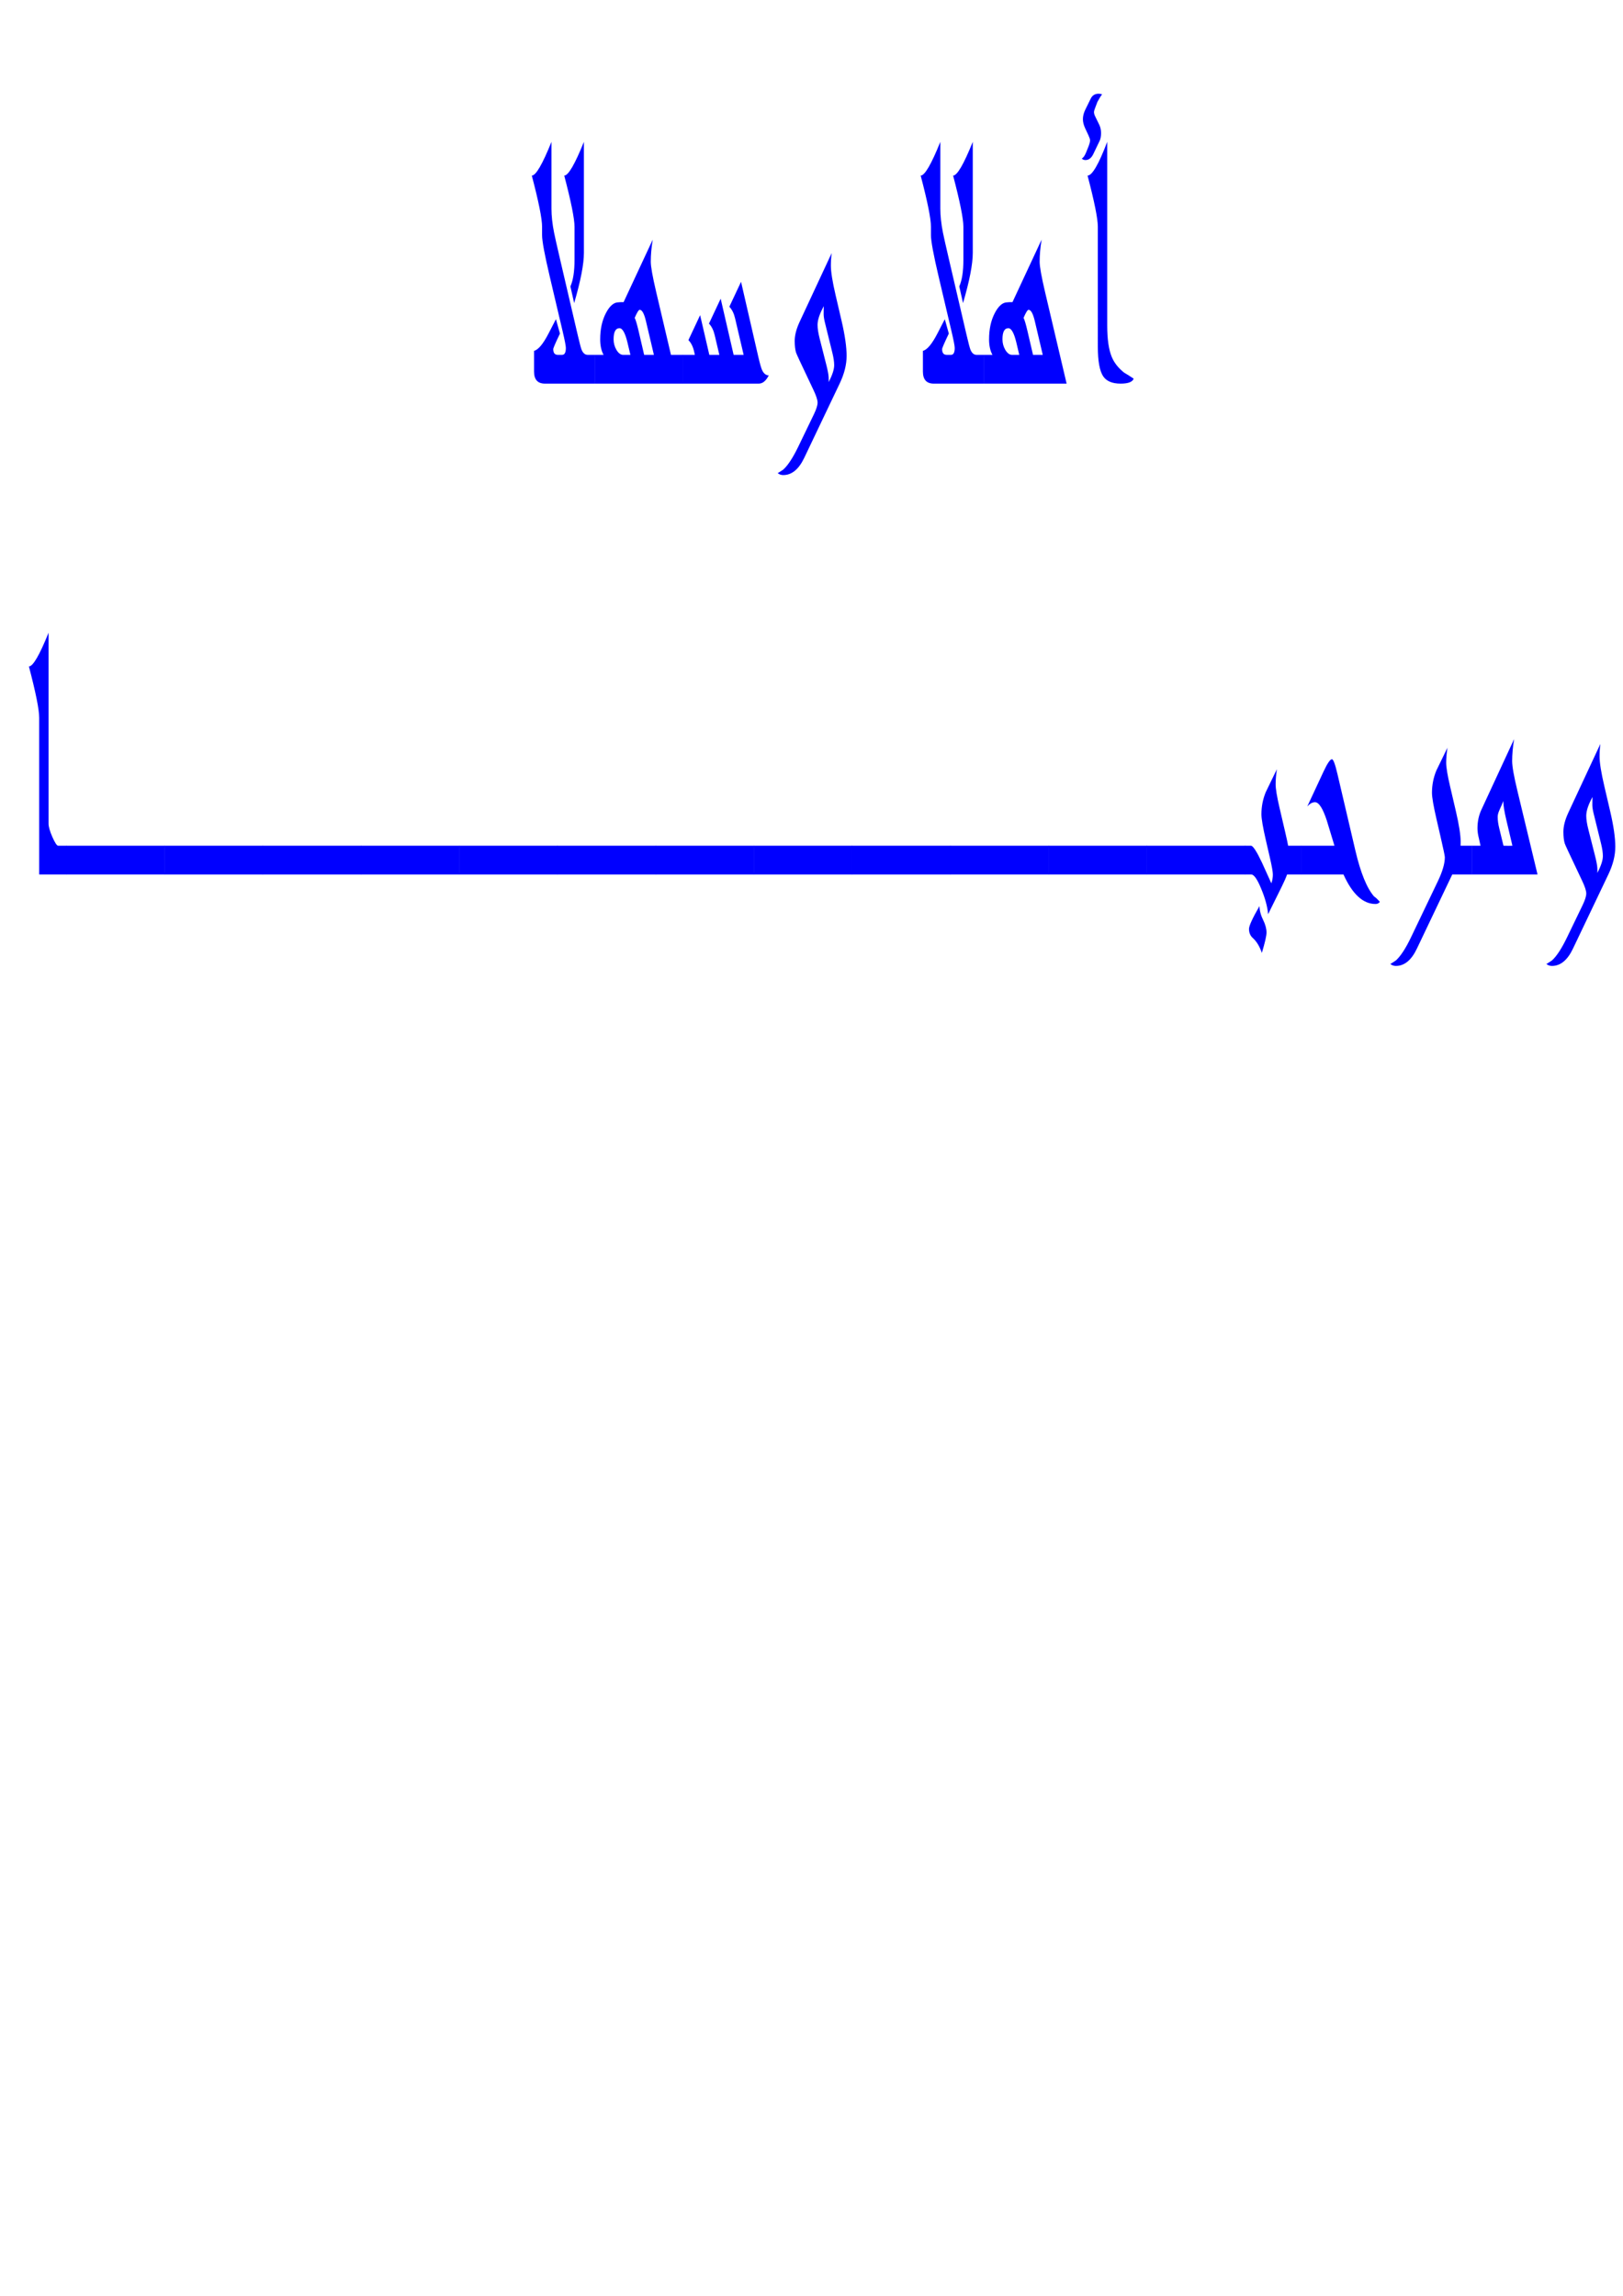 <svg xmlns="http://www.w3.org/2000/svg" width="210mm" height="297mm" viewBox="0 0 210 297"><g aria-label="أهلا وسهلا ومرحبــــــــــــا" style="line-height:1.25;text-align:center" font-weight="400" font-size="34.683" font-family="Andalus" letter-spacing="1.14" word-spacing="0" text-anchor="middle" stroke-width=".181" fill="#00f"><path d="M146.685 48.983q-.22.645-1.688.645-1.618 0-2.254-.943-.694-1.042-.694-3.82V29.337q0-1.562-1.33-6.623.89 0 2.544-4.365v23.763q0 2.654.59 4.068.474 1.14 1.607 2.034.44.248 1.225.769zm-4.08-36.786q-.21.248-.614.992l-.3.794q-.14.372-.14.496 0 .273.151.57l.532 1.092q.231.472.231 1.067 0 .62-.173.992l-.833 1.736q-.37.77-1.017.77-.29 0-.474-.2.289-.123.555-.768l.3-.744q.22-.546.22-.844 0-.198-.208-.644l-.428-.918q-.289-.62-.289-1.166 0-.595.3-1.216l.706-1.438q.312-.645 1.03-.645.196 0 .45.074zM138.01 49.628h-10.683v-3.721h1.087q-.44-.794-.44-2.01 0-1.959.729-3.373.728-1.414 1.63-1.414.07 0 .336-.024h.335l3.77-8.087q-.255 1.538-.255 2.853 0 .942.693 3.894zm-3.087-3.721l-1.029-4.366q-.346-1.463-.809-1.463-.197 0-.647 1.042.196.372.508 1.711l.717 3.076zm-3.04 0l-.37-1.563q-.451-1.885-1.041-1.885-.763 0-.763 1.439 0 .744.381 1.389.394.62.845.62z" style="-inkscape-font-specification:Andalus"/><path d="M125.867 32.71q0 2.184-1.26 6.5l-.486-2.158q.532-1.191.532-3.423v-4.292q0-1.562-1.33-6.623.786 0 2.544-4.365zm1.468 16.918h-6.51q-1.41 0-1.41-1.563v-2.679q.821-.198 1.885-2.257l.948-1.836.52 1.86q-.867 1.811-.867 2.01 0 .744.59.744h.555q.485 0 .485-.893 0-.397-.416-2.158l-1.665-7.07q-.994-4.216-.994-5.357v-1.092q0-1.562-1.33-6.623.786 0 2.544-4.365v8.632q0 1.414.335 3.1.104.571.867 3.845l2.185 9.376q.37 1.588.51 1.935.277.67.785.67h.983zM109.542 46.056q0 1.686-.902 3.572l-4.578 9.599q-1.064 2.232-2.717 2.232-.405 0-.717-.248.254-.148.728-.47.902-.82 1.954-3.002l2.012-4.167q.463-.968.463-1.489 0-.52-.532-1.637l-1.804-3.82q-.393-.843-.45-1.017-.174-.57-.174-1.513 0-1.091.647-2.48l4.14-8.88q-.105.793-.105 1.637 0 1.19.613 3.82l.763 3.274q.66 2.828.66 4.589zm-1.607 1.19q0-.645-.231-1.587l-.971-3.944q-.162-.67-.162-1.067 0-.769.023-1.042-.81 1.464-.81 2.431 0 .695.278 1.786l.856 3.374q.266 1.042.3 1.587.023.397 0 .645.717-1.364.717-2.183zM99.468 48.561q-.532 1.067-1.295 1.067h-9.885v-3.721h1.619l-.093-.422q-.208-.942-.74-1.488l1.515-3.225 1.19 5.135h1.296l-.602-2.555q-.22-.943-.74-1.488l1.515-3.225 1.676 7.268h1.295l-1.11-4.738q-.22-.942-.74-1.488l1.515-3.225 2.232 9.699q.3 1.29.485 1.711.324.695.867.695z" style="-inkscape-font-specification:Andalus"/><path d="M88.319 49.628H77.011v-3.721h1.087q-.44-.794-.44-2.01 0-1.959.73-3.373.728-1.414 1.63-1.414.069 0 .335-.024h.335l3.77-8.087q-.255 1.538-.255 2.853 0 .942.694 3.894l1.919 8.16h1.503zm-3.711-3.721l-1.03-4.366q-.346-1.463-.809-1.463-.196 0-.647 1.042.196.372.509 1.711l.716 3.076zm-3.041 0l-.37-1.563q-.451-1.885-1.04-1.885-.764 0-.764 1.439 0 .744.382 1.389.393.62.844.62z" style="-inkscape-font-specification:Andalus"/><path d="M75.551 32.71q0 2.184-1.26 6.5l-.486-2.158q.532-1.191.532-3.423v-4.292q0-1.562-1.33-6.623.787 0 2.544-4.365zm1.468 16.918H70.51q-1.41 0-1.41-1.563v-2.679q.82-.198 1.884-2.257l.948-1.836.52 1.86q-.867 1.811-.867 2.01 0 .744.59.744h.555q.486 0 .486-.893 0-.397-.417-2.158l-1.665-7.07q-.994-4.216-.994-5.357v-1.092q0-1.562-1.33-6.623.787 0 2.544-4.365v8.632q0 1.414.335 3.1.104.571.868 3.845l2.185 9.376q.37 1.588.508 1.935.278.67.787.67h.982zM209.003 109.556q0 1.686-.901 3.572l-4.579 9.599q-1.064 2.232-2.717 2.232-.405 0-.717-.248.254-.148.729-.47.901-.82 1.953-3.002l2.012-4.167q.463-.968.463-1.489 0-.52-.532-1.637l-1.804-3.82q-.393-.843-.45-1.017-.174-.57-.174-1.513 0-1.091.647-2.48l4.14-8.88q-.105.793-.105 1.637 0 1.19.613 3.82l.763 3.274q.66 2.828.66 4.589zm-1.607 1.19q0-.645-.231-1.587l-.971-3.944q-.162-.67-.162-1.067 0-.769.023-1.042-.81 1.464-.81 2.431 0 .695.278 1.786l.856 3.374q.266 1.042.3 1.587.024.397 0 .645.717-1.364.717-2.183zM198.941 113.128h-8.463v-3.721h1.086l-.208-.943q-.185-.719-.185-1.314 0-1.315.51-2.406l4.23-9.129q-.254 1.538-.254 2.853 0 1.017.694 3.894zm-3.249-3.721l-.798-3.374q-.381-1.612-.381-2.406-.093.273-.52 1.216-.209.471-.209.843 0 .645.208 1.488l.544 2.233q.728.025 1.156 0z" style="-inkscape-font-specification:Andalus"/><path d="M190.497 113.128h-2.59l-4.578 9.599q-1.064 2.232-2.717 2.232-.405 0-.717-.248.254-.148.728-.47.925-.844 1.954-3.002l3.469-7.243q.902-1.885.902-3.1 0-.249-.567-2.705l-.509-2.207q-.59-2.555-.59-3.423 0-1.513.567-2.878.717-1.488 1.434-2.951-.162 1.116-.162 1.934 0 .893.497 3.027l.763 3.274q.613 2.63.613 3.944 0 .347-.011.496h1.514zM178.539 116.675q-.209.272-.555.272-2.428 0-4.151-3.82h-5.492v-3.72h4.324l-.994-3.274q-.775-2.357-1.526-2.357-.486 0-.995.546l2.105-4.515q.74-1.587 1.086-1.587.266 0 .717 1.935l2.313 9.872q1.017 4.34 2.428 5.953.289.174.74.695z" style="-inkscape-font-specification:Andalus"/><path d="M168.372 113.128h-1.838q-.197.57-.66 1.513l-1.791 3.621q-.14-1.488-.902-3.299-.752-1.835-1.284-1.835h-.809v-3.721h.775q.393 0 1.445 2.232l1.19 2.63q.197-.546.197-1.141 0-.497-.381-2.158l-.509-2.208q-.59-2.555-.59-3.423 0-1.513.567-2.877.717-1.489 1.434-2.952-.162 1.116-.162 1.935 0 .893.497 3.026l.763 3.274q.266 1.141.358 1.662h1.7zm-4.497 7.515q0 .62-.602 2.63-.44-1.265-1.156-1.91-.509-.447-.509-1.19 0-.596 1.353-2.953.035.918.474 1.786.44.893.44 1.637z" style="-inkscape-font-specification:Andalus"/><path d="M161.13 113.128h-12.752v-3.721h12.753z" style="-inkscape-font-specification:Andalus"/><path d="M148.42 113.128h-12.752v-3.721h12.753z" style="-inkscape-font-specification:Andalus"/><path d="M135.71 113.128h-12.752v-3.721h12.753z" style="-inkscape-font-specification:Andalus"/><path d="M123 113.128h-12.752v-3.721H123z" style="-inkscape-font-specification:Andalus"/><path d="M110.29 113.128H97.537v-3.721h12.753z" style="-inkscape-font-specification:Andalus"/><path d="M97.58 113.128H84.827v-3.721H97.58z" style="-inkscape-font-specification:Andalus"/><path d="M84.87 113.128H72.117v-3.721H84.87z" style="-inkscape-font-specification:Andalus"/><path d="M72.16 113.128H59.407v-3.721H72.16z" style="-inkscape-font-specification:Andalus"/><path d="M59.45 113.128H46.697v-3.721H59.45z" style="-inkscape-font-specification:Andalus"/><path d="M46.74 113.128H33.987v-3.721H46.74z" style="-inkscape-font-specification:Andalus"/><path d="M34.03 113.128H21.277v-3.721H34.03z" style="-inkscape-font-specification:Andalus"/><path d="M21.32 113.128H8.566v-3.721h12.752z" style="-inkscape-font-specification:Andalus"/><path d="M8.598 113.128H5.07v-20.29q0-1.563-1.33-6.624.787 0 2.544-4.365v24.705q0 .596.497 1.737.498 1.116.74 1.116h1.076z" style="-inkscape-font-specification:Andalus"/></g></svg>